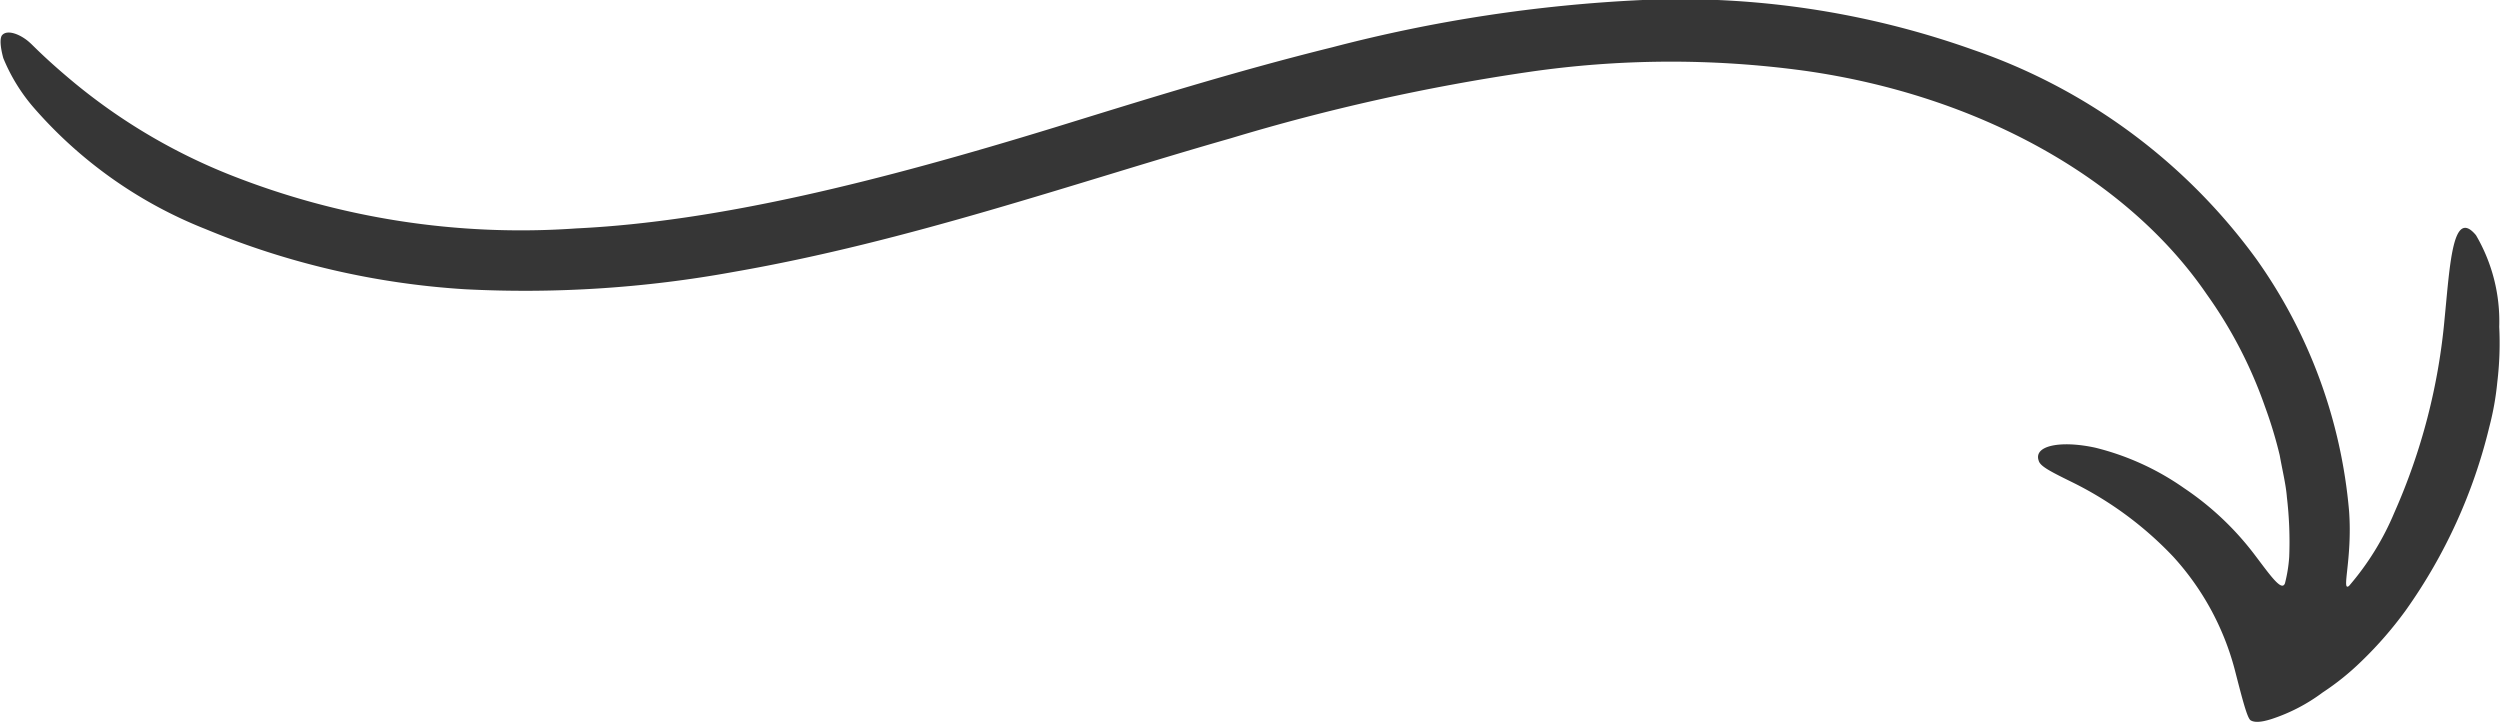 <?xml version="1.0" encoding="UTF-8"?> <svg xmlns="http://www.w3.org/2000/svg" viewBox="0 0 129.04 37.26"> <defs> <style>.cls-1{fill:#363636;}</style> </defs> <g id="Слой_2" data-name="Слой 2"> <g id="Layer_1" data-name="Layer 1"> <path class="cls-1" d="M112.74,25.2a15.14,15.14,0,0,1,3.61,3.4c.85,1.12,1.42,1.95,1.59,1.51a7.42,7.42,0,0,0,.22-1.37,19.72,19.72,0,0,0-.12-3.08c-.05-.65-.23-1.37-.37-2.16a22.43,22.43,0,0,0-.76-2.51,23,23,0,0,0-3-5.79c-4.1-6-11.81-10.29-20.78-11.55a50.89,50.89,0,0,0-14.26.07A106.21,106.21,0,0,0,63.52,7.14c-8,2.28-16.58,5.32-25.68,6.9A60,60,0,0,1,24,14.93a41.55,41.55,0,0,1-13.4-3.11,22.89,22.89,0,0,1-8.89-6.3A9.27,9.27,0,0,1,.17,3C0,2.37,0,2,.09,1.84c.26-.36,1-.06,1.47.38.16.14.81.84,2.32,2.09A30.1,30.1,0,0,0,11.81,9a40.75,40.75,0,0,0,17.93,2.79c7.35-.35,15.66-2.44,24.69-5.21C59,5.17,63.72,3.69,68.77,2.44A77.3,77.3,0,0,1,84.79,0a45.08,45.08,0,0,1,17.08,2.58,30.21,30.21,0,0,1,14.6,10.8,26.36,26.36,0,0,1,4.78,13c.18,2.48-.42,4.2,0,3.86a14.16,14.16,0,0,0,2.34-3.79,31.66,31.66,0,0,0,2.59-10c.28-2.83.42-5.75,1.62-4.31A8.78,8.78,0,0,1,129,16.87a16.84,16.84,0,0,1-.1,2.86,14.56,14.56,0,0,1-.41,2.3,27.42,27.42,0,0,1-4.32,9.48,19.72,19.72,0,0,1-2.28,2.62,13.28,13.28,0,0,1-2,1.61,9.17,9.17,0,0,1-2.63,1.37c-.59.19-.91.18-1.09.07s-.43-1.1-.83-2.65a13.9,13.9,0,0,0-3.17-5.8A18.35,18.35,0,0,0,107,24.91c-1.18-.58-1.69-.84-1.77-1.13-.28-.79,1.15-1.06,2.93-.67A13.68,13.68,0,0,1,112.74,25.2Z"></path> </g> </g> </svg> 